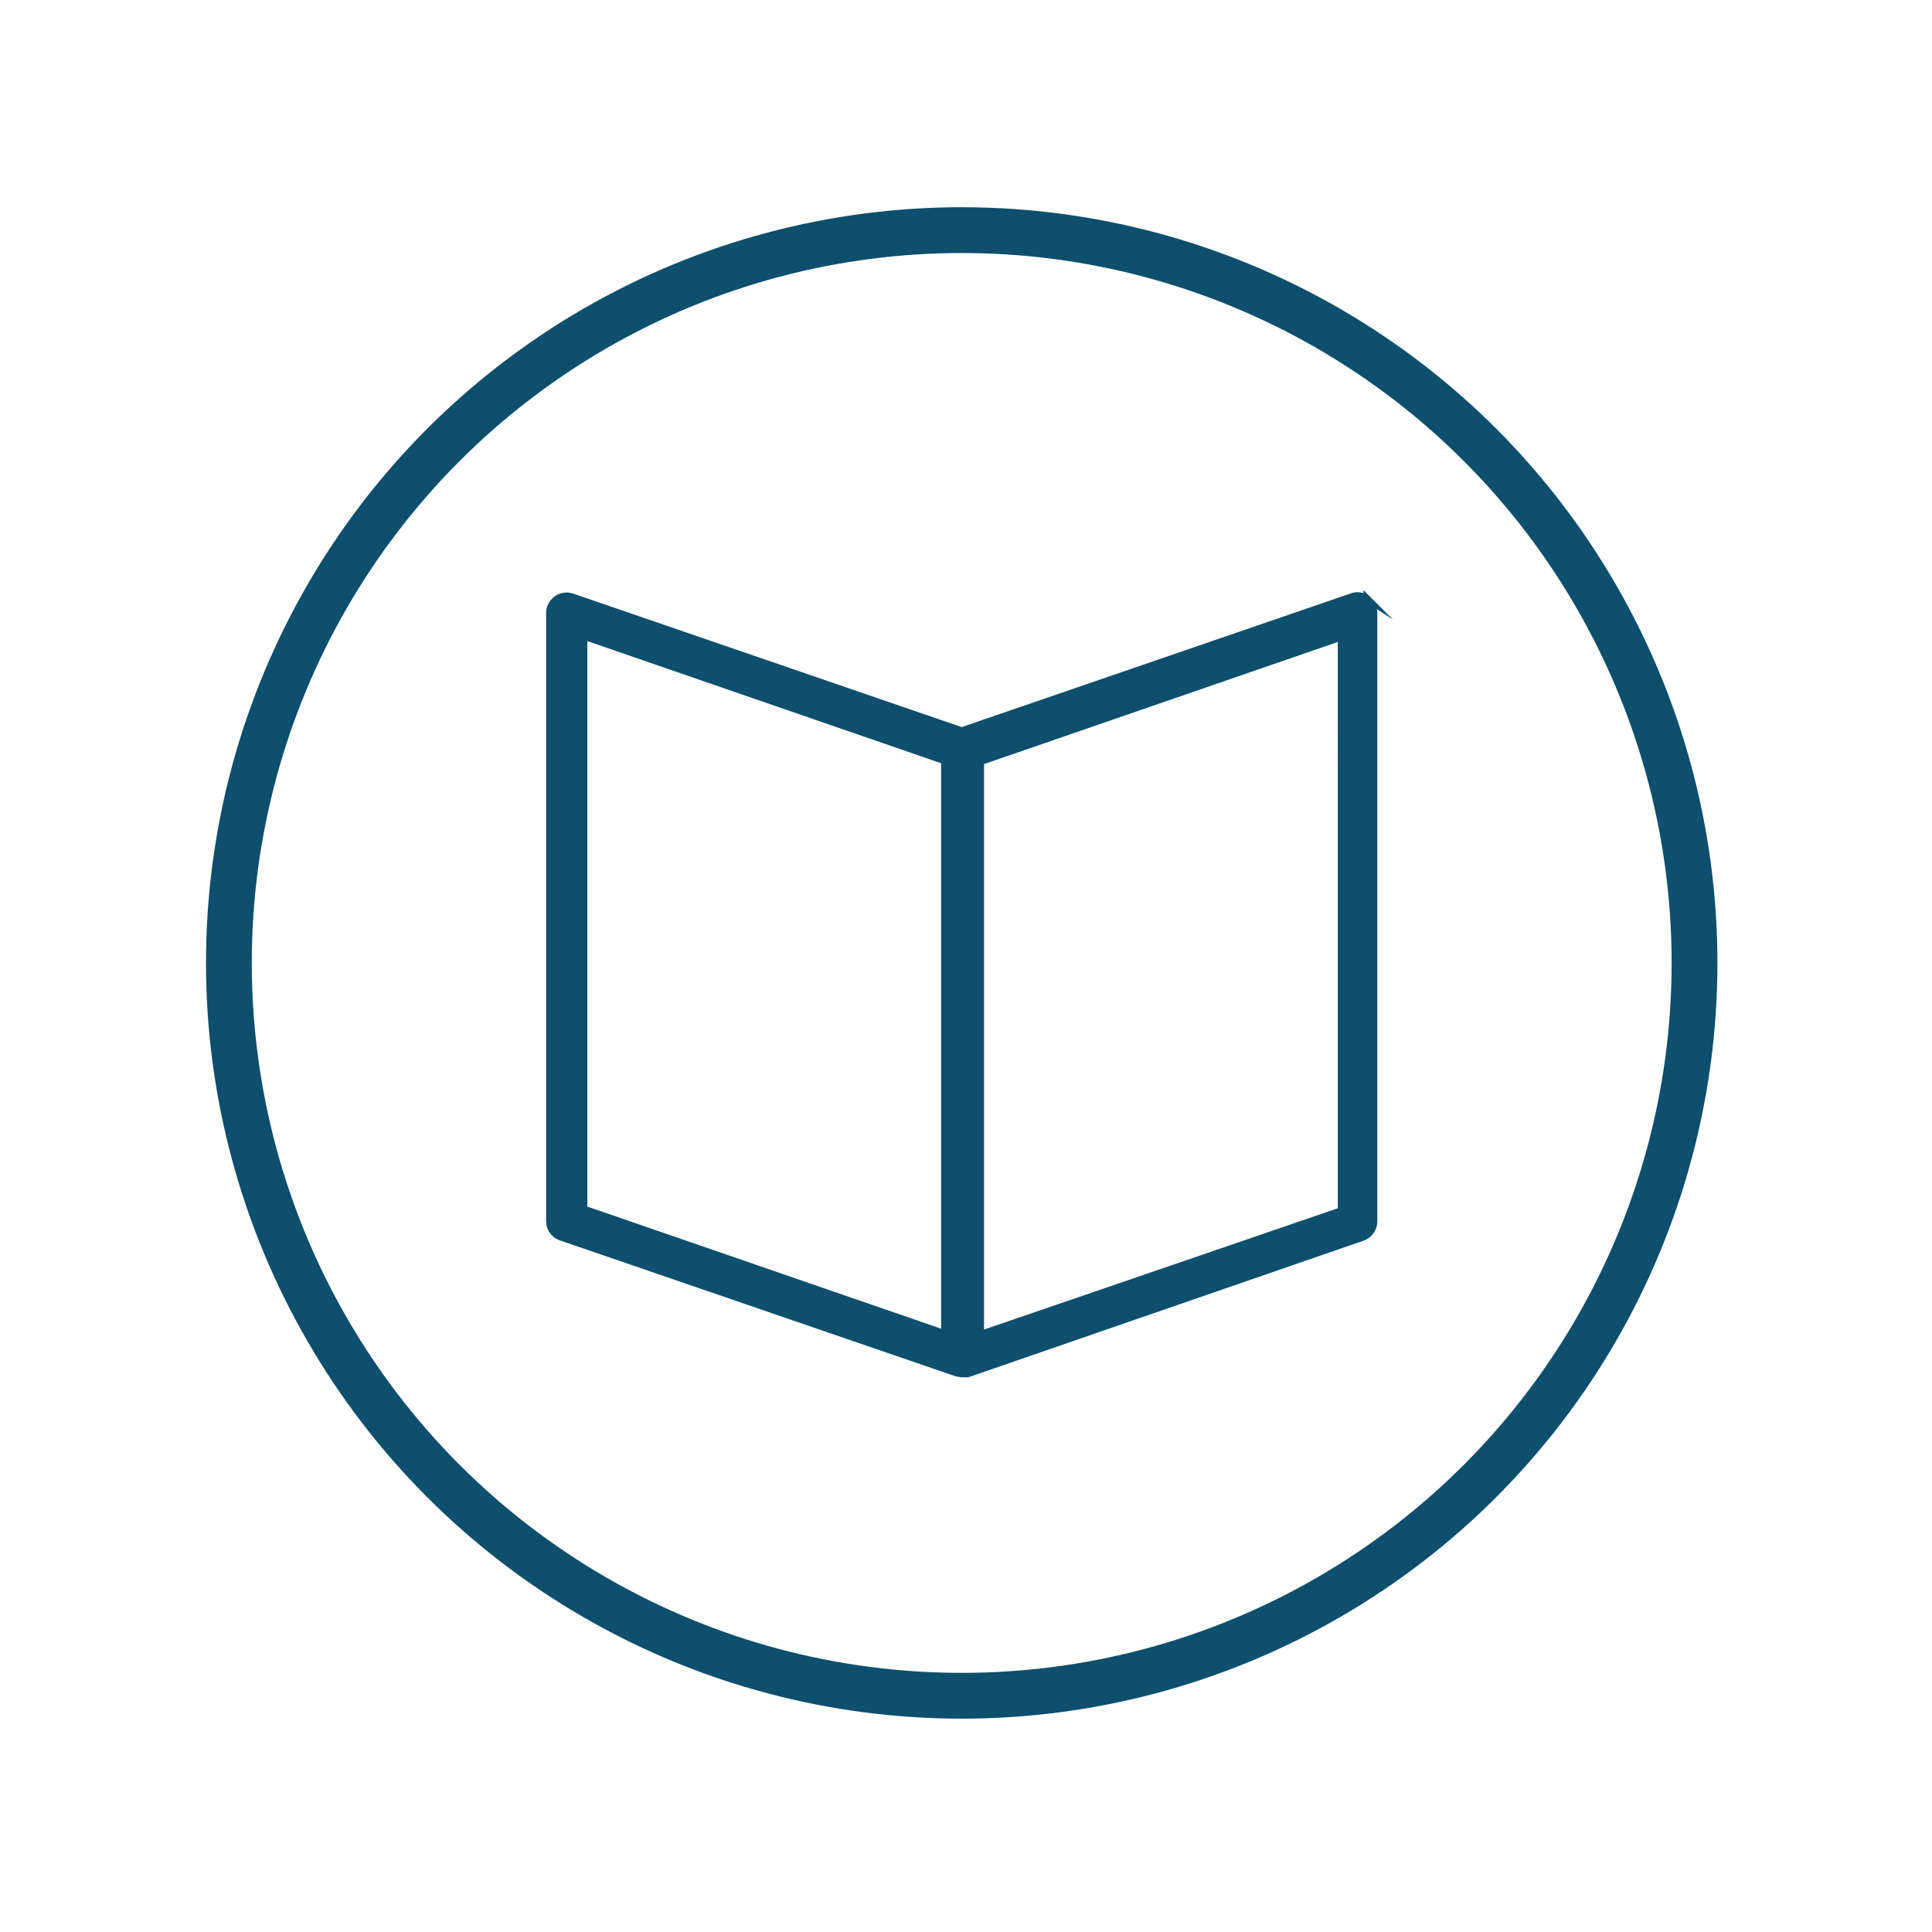 <svg xmlns="http://www.w3.org/2000/svg" fill-rule="evenodd" stroke-miterlimit="10" clip-rule="evenodd" viewBox="0 0 225 225">
  <path fill="#0d4f6c" stroke="#0d4f6c" stroke-width=".8" d="M156.2 141l-42 14.4V88.7l42-14.5V141zM68 74.1l42 14.5v66.7l-42-14.5V74.2zm91.2-4.4a2 2 0 00-1.8-.2l-45.4 15.6-45.4-15.6a2 2 0 00-2.6 1.8v71a2 2 0 001.4 1.8l46 15.8.6.1h.7l46-15.9a2 2 0 001.3-1.9V71.4a2 2 0 00-.8-1.6z"/>
  <circle cy="-32" r="32" fill="none" stroke="#0d4f6c" stroke-width="2" transform="rotate(180 56 13.4) scale(2.667)"/>
</svg>